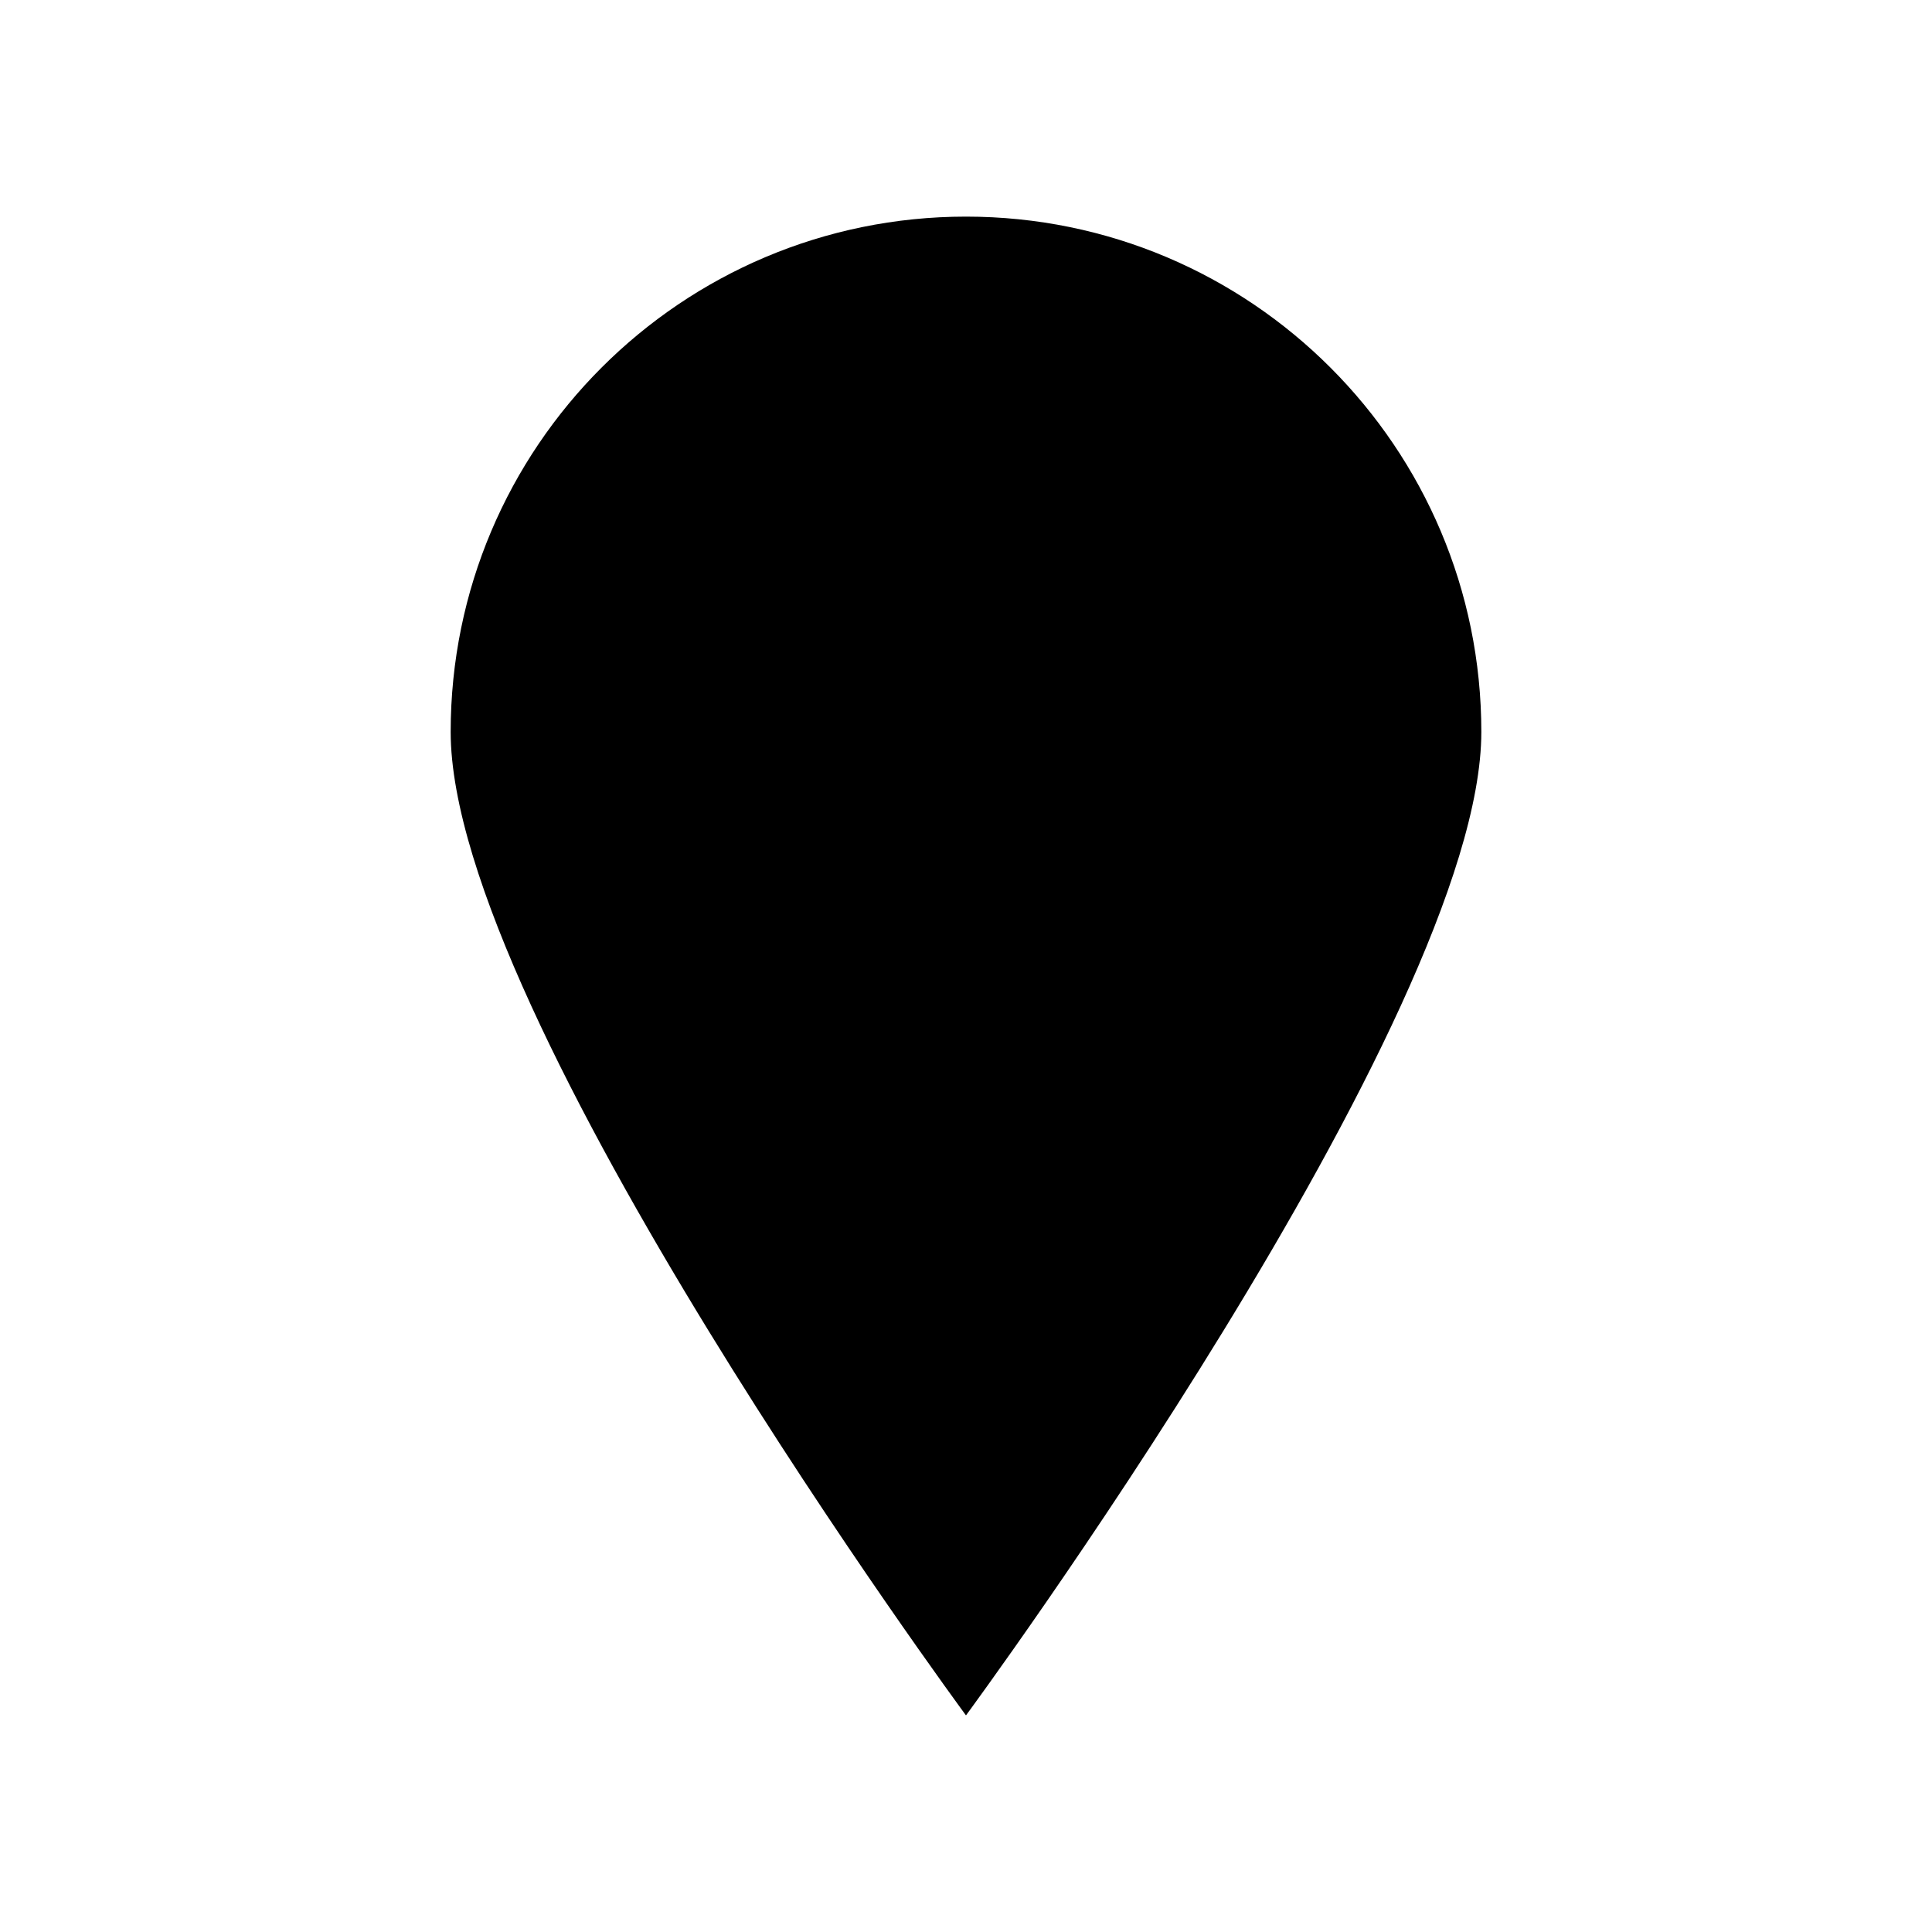 <svg data-bbox="46.653 22.424 106.694 155.152" xmlns="http://www.w3.org/2000/svg" viewBox="0 0 200 200">
    <g>
        <path d="M153.347 75.771c0 29.464-53.349 101.805-53.349 101.805S46.653 105.235 46.653 75.771c0-29.462 23.886-53.347 53.346-53.347 29.464 0 53.348 23.885 53.348 53.347z"/>
    </g>
</svg>
